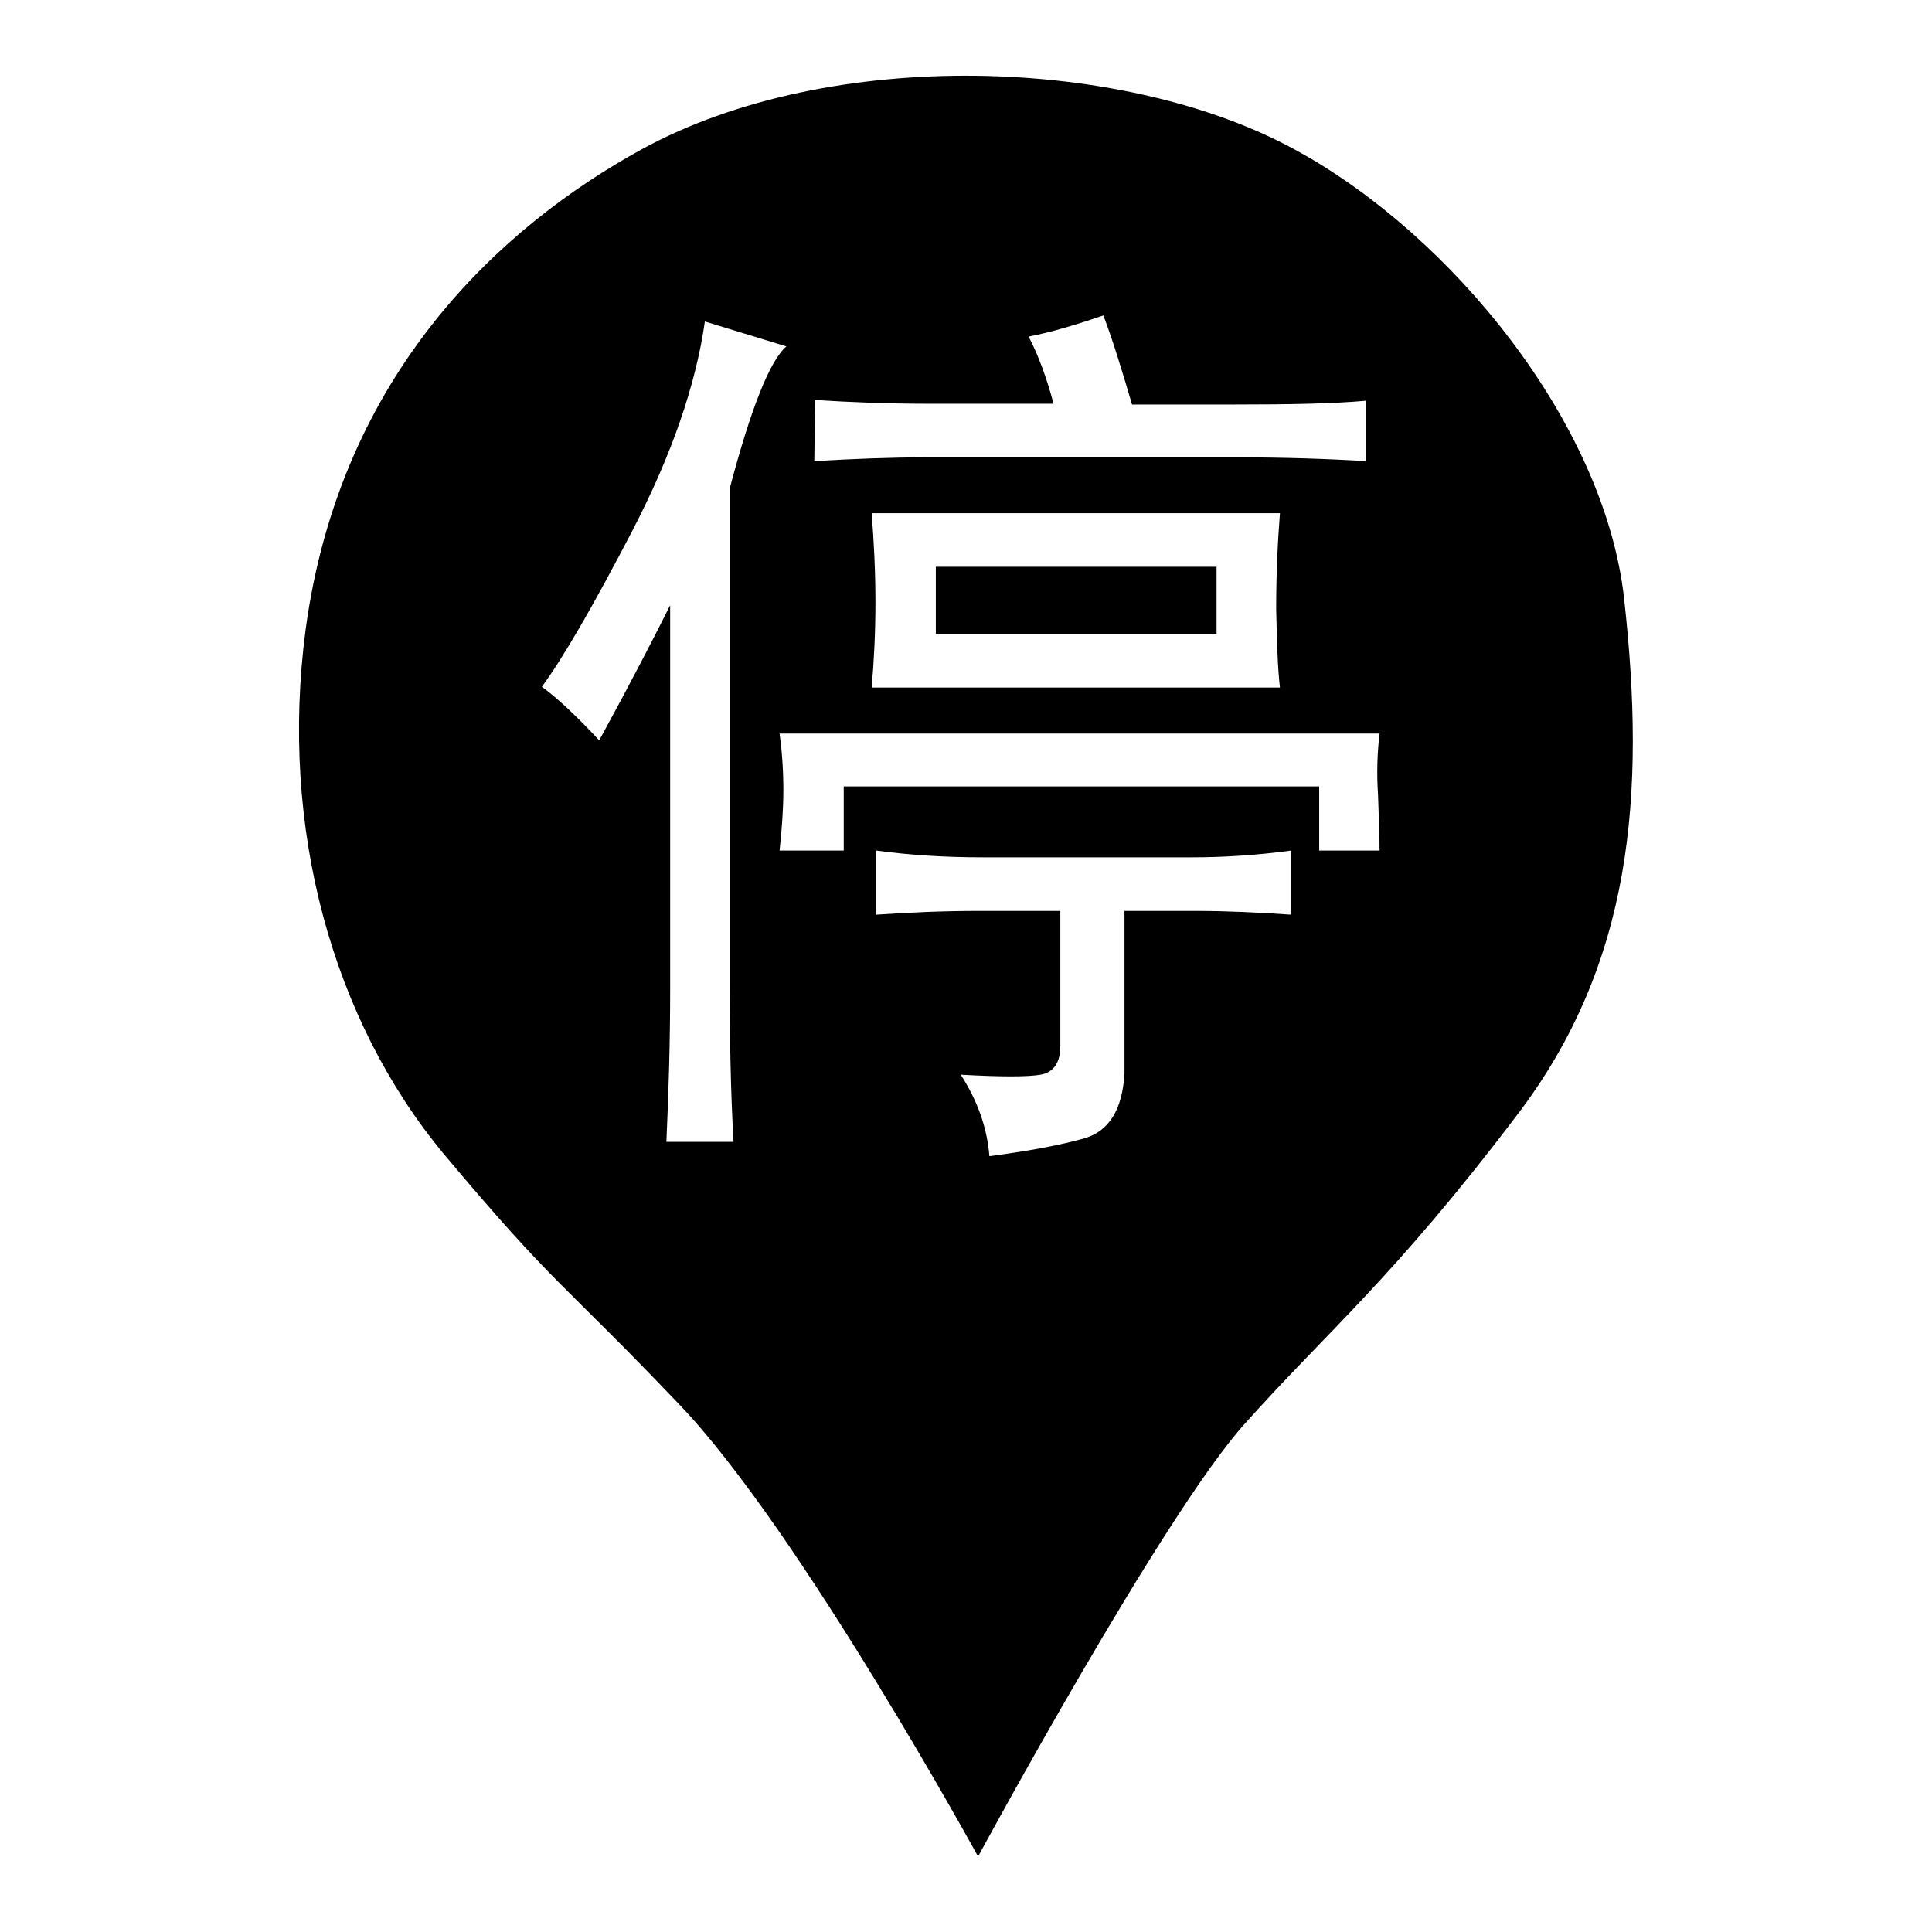 <?xml version="1.0" encoding="utf-8"?>
<!-- Svg Vector Icons : http://www.onlinewebfonts.com/icon -->
<!DOCTYPE svg PUBLIC "-//W3C//DTD SVG 1.1//EN" "http://www.w3.org/Graphics/SVG/1.1/DTD/svg11.dtd">
<svg version="1.1" xmlns="http://www.w3.org/2000/svg" xmlns:xlink="http://www.w3.org/1999/xlink" x="0px" y="0px" viewBox="0 0 256 256" enable-background="new 0 0 256 256" xml:space="preserve">
<g><g><path fill="#000000" d="M124,75.1h37.2V84H124V75.1L124,75.1z"/><path fill="#000000" d="M215.2,79.3c-2.6-23.3-22.9-48.1-43.3-59.3C149.2,7.4,110,6.1,85,19.8C66.6,29.9,45.1,49.3,40.5,83.4c-3.5,26.4,3.6,51.8,18.3,69.5c15,17.9,15.6,16.8,31.4,33.4c15.8,16.6,39.4,59.7,39.4,59.7s24.5-45.3,35.3-57.3c10.8-12.1,19.7-19.3,36-40.8C216.3,127.8,218.1,105.4,215.2,79.3z M108,53c4.7,0.3,9.7,0.5,15.1,0.5h16.5c-0.9-3.4-2-6.4-3.3-8.9c3.1-0.6,6.4-1.6,9.9-2.8c1.3,3.4,2.5,7.4,3.8,11.8h13.6c7.2,0,13-0.1,17.4-0.5v8c-5-0.3-10.8-0.5-17.4-0.5H123c-5,0-10,0.2-15.1,0.5L108,53L108,53z M169.6,91.1h-54.1c0.3-3.4,0.5-7.2,0.5-11.3c0-4.1-0.2-8-0.5-11.8h54.1c-0.3,3.8-0.5,8-0.5,12.7C169.2,85.1,169.3,88.6,169.6,91.1z M88.3,151.3c0.3-6.6,0.5-13.3,0.5-20.2V80.2c-2.2,4.4-5.3,10.4-9.4,17.9C76.5,95,74,92.6,71.8,91c2.8-3.8,6.8-10.7,12-20.7c5.2-10,8.4-19.3,9.6-27.7l10.8,3.3c-2.2,1.9-4.7,8.2-7.5,18.8v65.9c0,6.9,0.1,13.8,0.5,20.7H88.3L88.3,151.3z M171.1,121.2c-4.4-0.3-8.6-0.5-12.7-0.5H149v21.6c-0.3,4.7-2,7.5-5.2,8.5c-3.1,0.9-7.4,1.7-12.7,2.4c-0.3-3.8-1.6-7.4-3.8-10.8c5.3,0.3,8.9,0.3,10.6,0c1.7-0.3,2.6-1.6,2.6-3.8v-17.9h-10.8c-4.7,0-9.2,0.2-13.6,0.5v-8.5c4.4,0.6,9.1,0.9,14.1,0.9h27.7c4.4,0,8.8-0.3,13.2-0.9V121.2L171.1,121.2z M182.6,105.4c0.1,3,0.2,5.4,0.2,7.3h-8v-8.5h-63v8.5h-8.5c0.3-2.8,0.5-5.5,0.5-8c0-2.8-0.2-5.3-0.5-7.5h79.5C182.5,99.7,182.4,102.4,182.6,105.4z"/></g></g>
</svg>